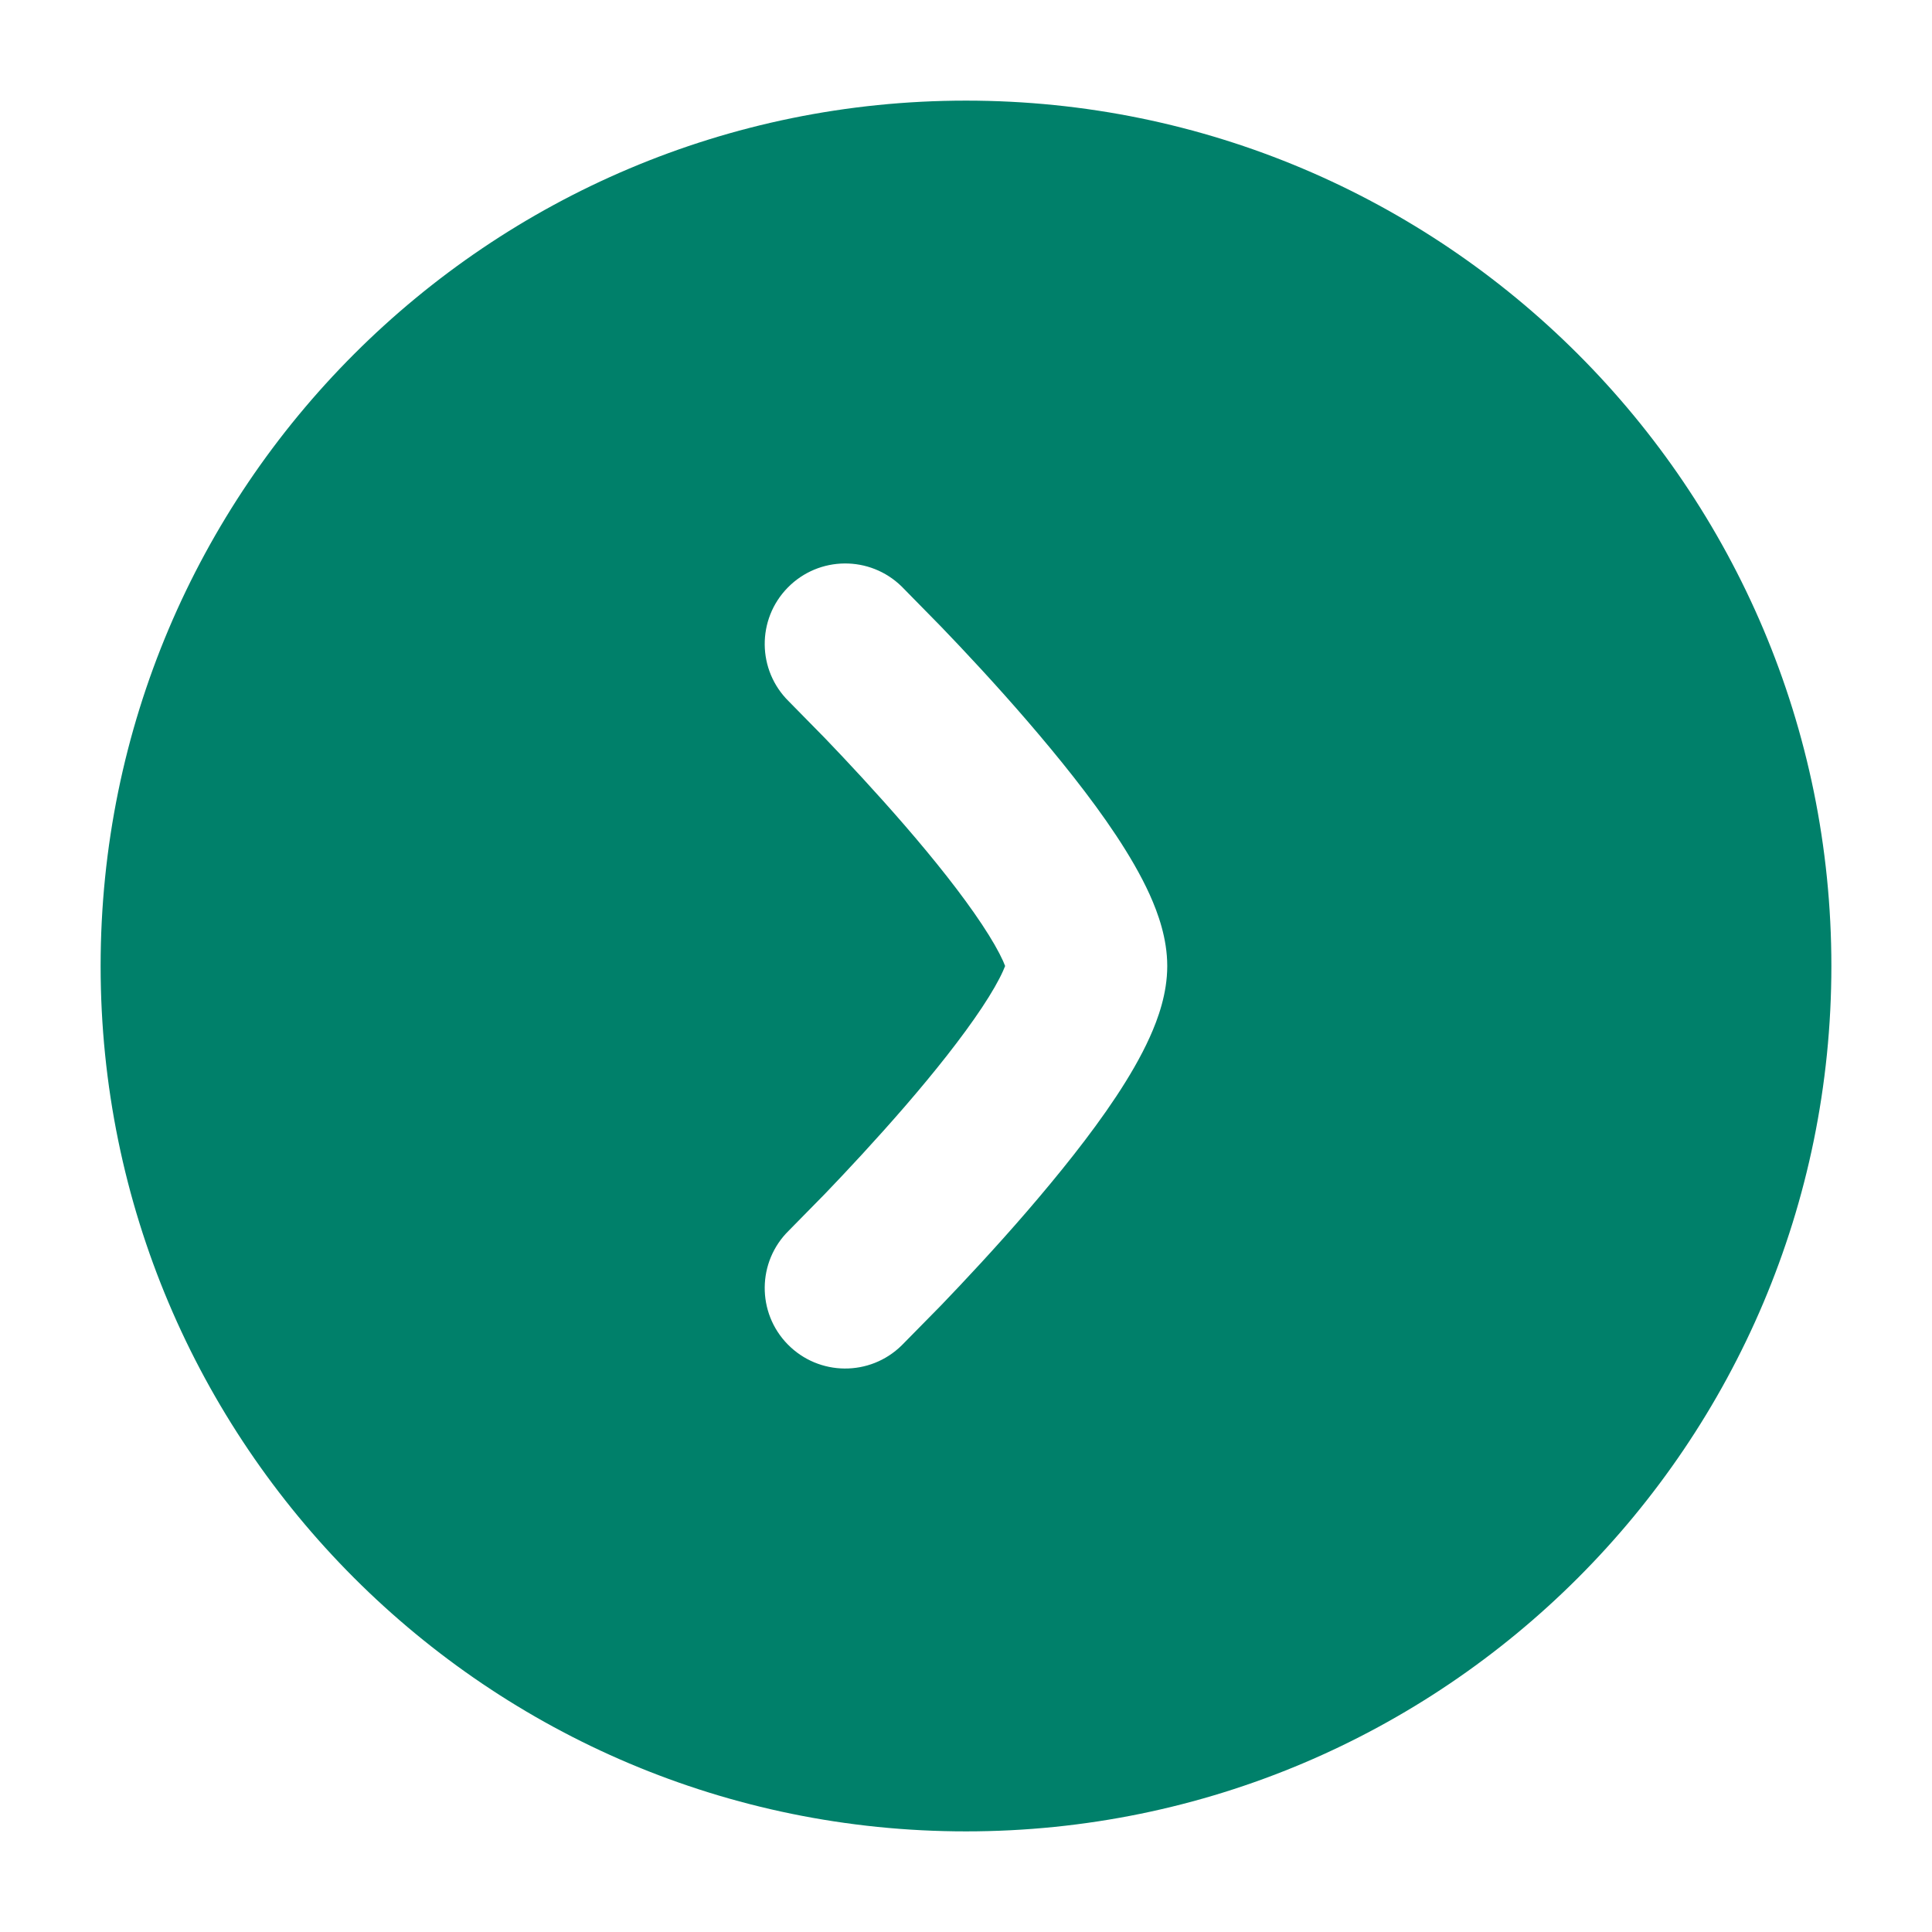 <svg width="24" height="24" viewBox="0 0 24 24" fill="none" xmlns="http://www.w3.org/2000/svg">
<path fill-rule="evenodd" clip-rule="evenodd" d="M1.25 12C1.25 17.937 6.063 22.75 12 22.75C17.937 22.75 22.75 17.937 22.75 12C22.75 6.063 17.937 1.25 12 1.25C6.063 1.25 1.25 6.063 1.25 12ZM12.46 11.937C12.471 11.963 12.48 11.983 12.486 12C12.48 12.016 12.471 12.037 12.46 12.062C12.408 12.178 12.322 12.33 12.198 12.517C11.95 12.89 11.607 13.321 11.243 13.742C10.883 14.158 10.521 14.546 10.248 14.83L9.799 15.287C9.405 15.673 9.399 16.307 9.786 16.701C10.173 17.095 10.806 17.101 11.201 16.713L11.69 16.216C11.979 15.915 12.367 15.501 12.757 15.049C13.143 14.601 13.55 14.098 13.865 13.622C14.022 13.385 14.17 13.134 14.282 12.886C14.386 12.656 14.5 12.342 14.5 12C14.5 11.658 14.386 11.344 14.282 11.113C14.17 10.866 14.022 10.615 13.865 10.378C13.55 9.902 13.143 9.399 12.757 8.951C12.367 8.499 11.979 8.084 11.69 7.784L11.201 7.286C10.806 6.899 10.173 6.905 9.786 7.299C9.399 7.693 9.405 8.326 9.799 8.713L10.248 9.17C10.521 9.454 10.883 9.842 11.243 10.258C11.607 10.679 11.95 11.109 12.198 11.483C12.322 11.67 12.408 11.822 12.46 11.937Z" fill="#00806A"/>
</svg>
